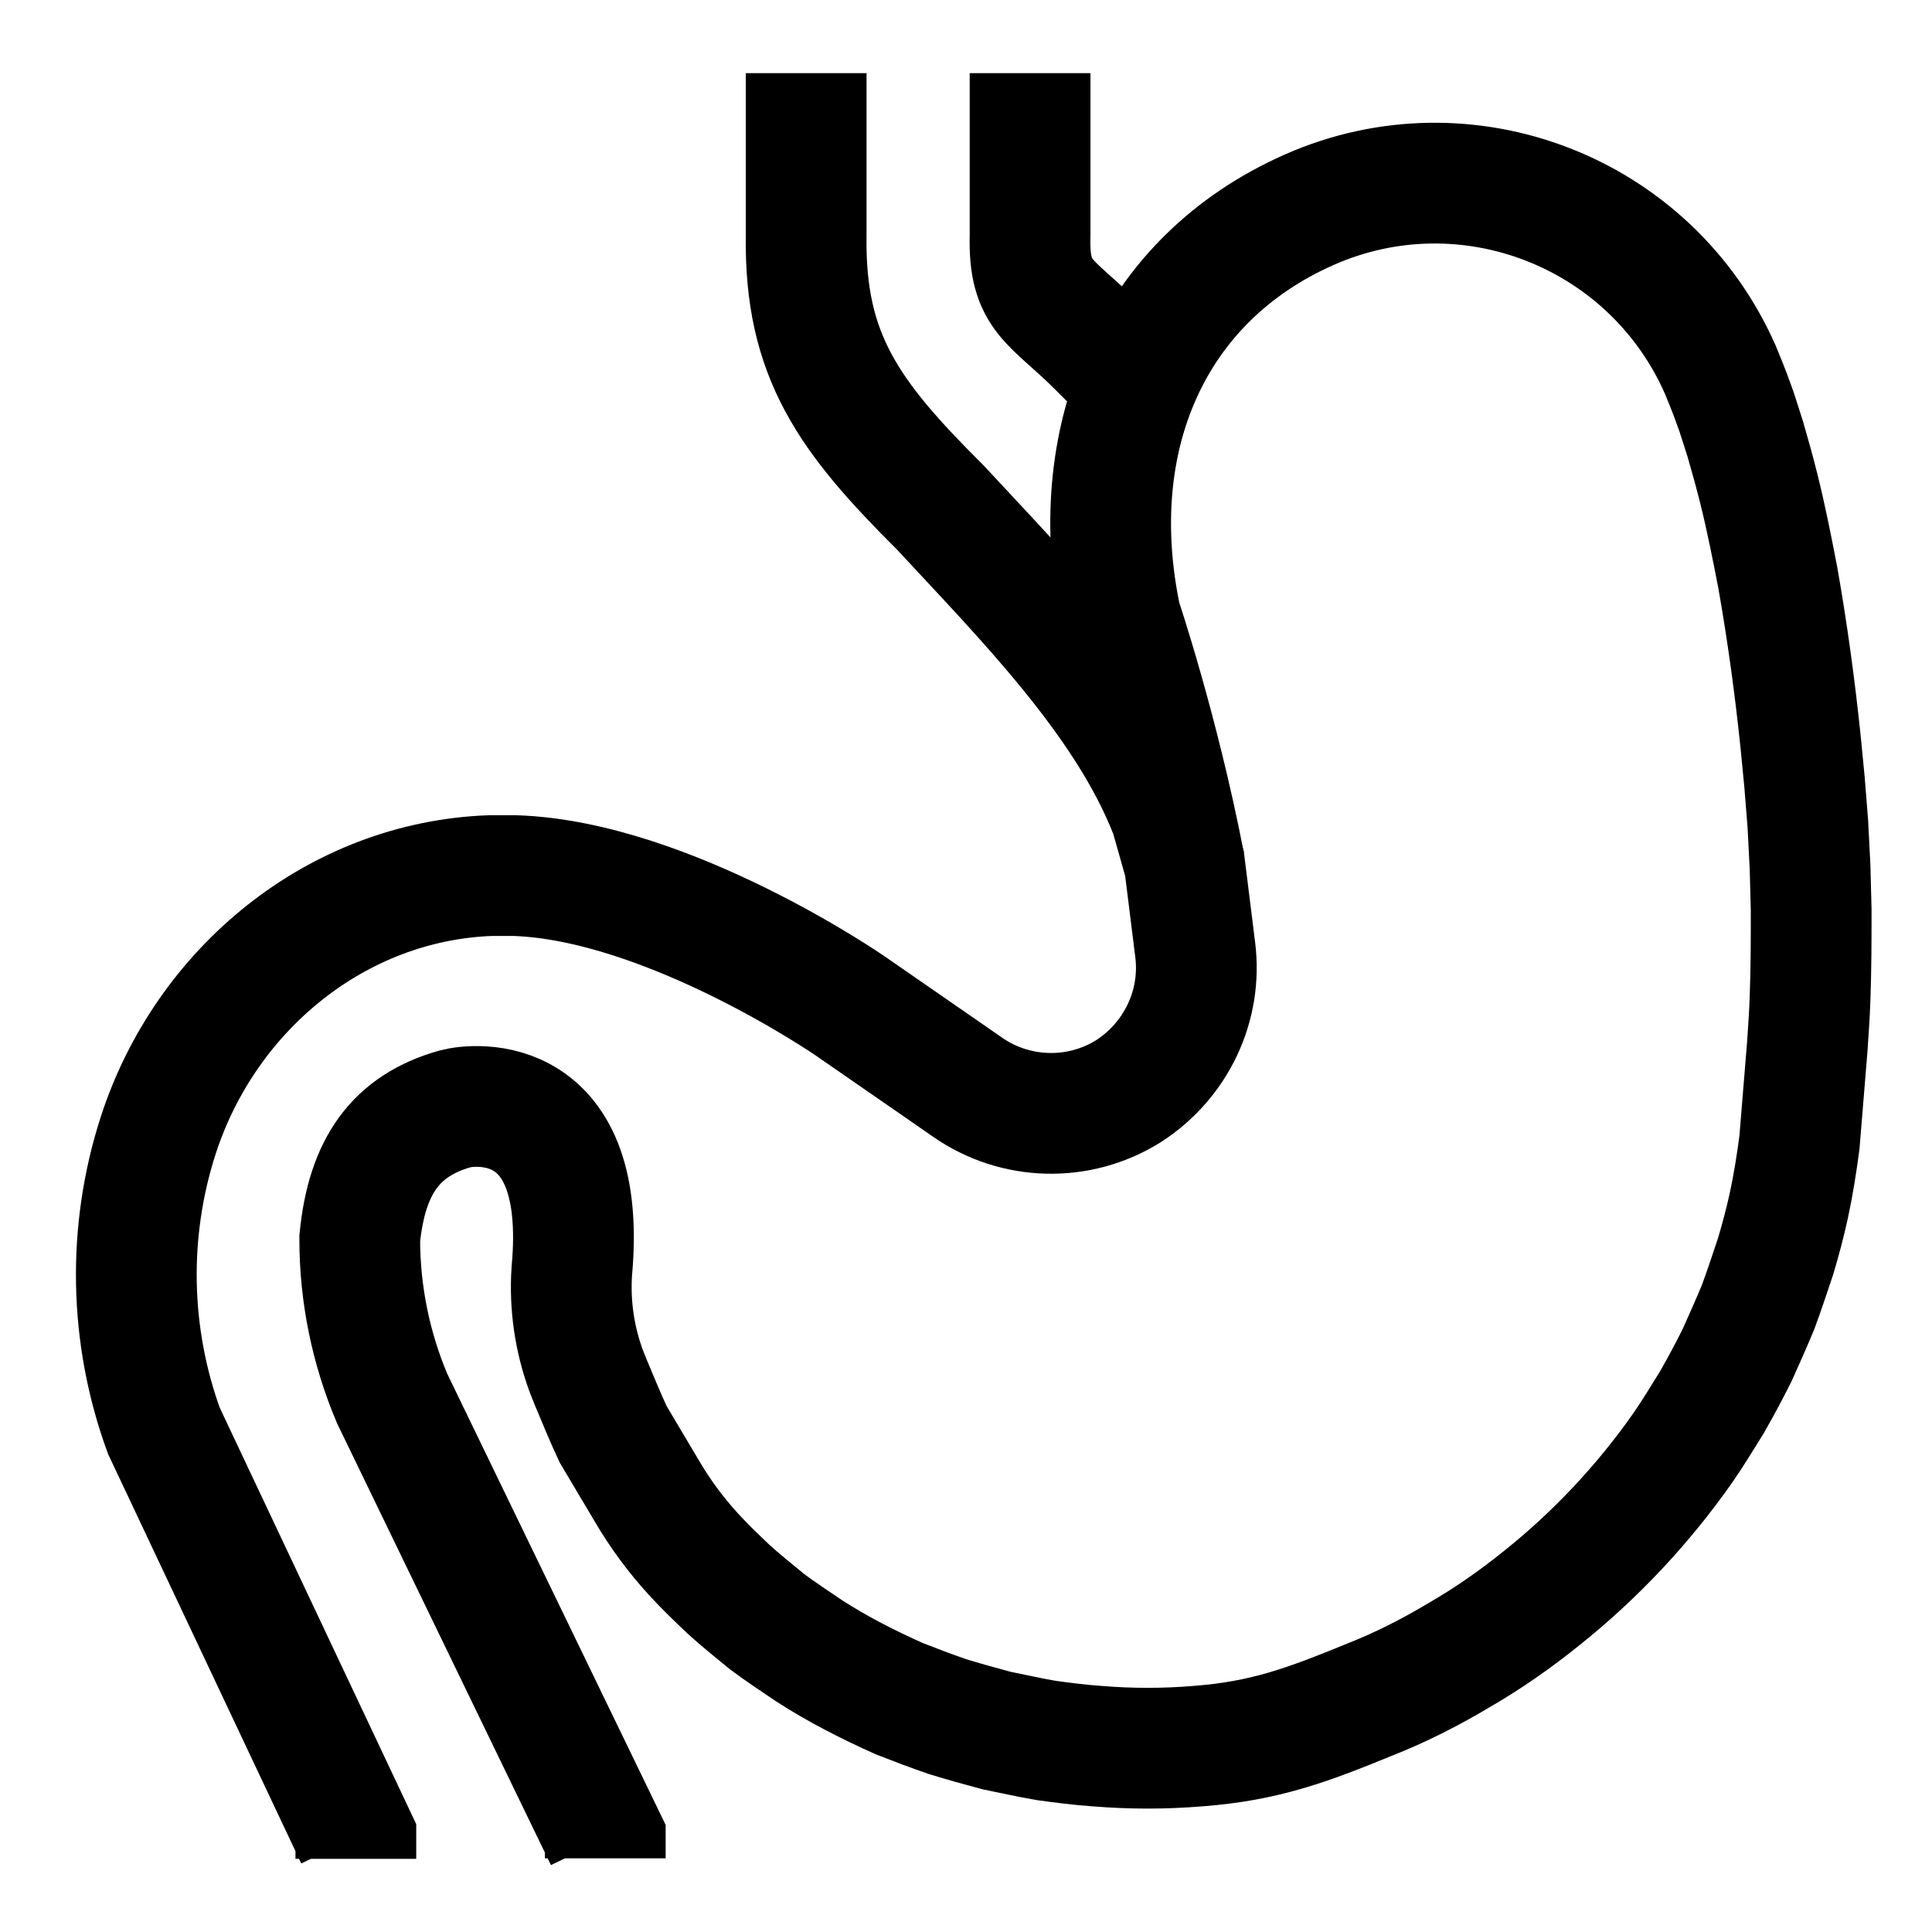 <svg width="48" height="48" viewBox="0 0 48 48" fill="none" xmlns="http://www.w3.org/2000/svg">
<g id="free-icon-recycling-7631226 1">
<g id="Group 24061015">
<path id="Vector" d="M27.741 9.082L27.27 8.611C26.105 7.446 25.55 7.391 25.592 5.852V1.817" stroke="black" stroke-width="3" stroke-miterlimit="10"/>
<path id="Vector_2" d="M20.029 1.817V5.866C19.988 8.833 21.083 10.344 23.357 12.604C25.409 14.822 28.001 17.415 29.083 20.243L29.429 21.463L29.693 23.584C29.873 24.984 29.221 26.343 28.043 27.106C26.809 27.882 25.228 27.84 24.036 27.009C23.717 26.787 23.454 26.607 23.315 26.509L21.111 24.984C21.111 24.984 16.605 21.879 12.792 21.754C12.584 21.754 12.39 21.754 12.182 21.754C8.37 21.893 5.112 24.569 3.933 28.201C3.157 30.599 3.212 33.192 4.072 35.549L8.841 45.656V46.183" stroke="black" stroke-width="3" stroke-miterlimit="10"/>
<path id="Vector_3" d="M29.429 21.463C28.791 18.163 27.848 15.363 27.848 15.363C26.905 10.898 28.611 6.947 32.52 5.214C36.43 3.481 41.005 5.256 42.738 9.179L42.891 9.554L42.988 9.803L43.14 10.219C43.224 10.469 43.293 10.704 43.362 10.912C43.487 11.342 43.598 11.744 43.695 12.132C43.889 12.909 44.028 13.63 44.166 14.337C44.416 15.751 44.596 17.096 44.735 18.427L44.832 19.425L44.915 20.465L44.97 21.532L44.998 22.6C44.998 23.321 44.998 24.055 44.97 24.818C44.957 25.206 44.929 25.594 44.901 26.01L44.707 28.381C44.638 28.908 44.554 29.435 44.444 29.948C44.346 30.391 44.236 30.807 44.111 31.223C43.972 31.639 43.834 32.055 43.681 32.471C43.515 32.873 43.334 33.275 43.154 33.677C42.96 34.065 42.752 34.454 42.53 34.842C42.295 35.216 42.073 35.59 41.823 35.951C40.825 37.379 39.633 38.641 38.316 39.694C37.664 40.221 36.971 40.706 36.25 41.122C35.529 41.552 34.794 41.926 34.018 42.231C32.493 42.855 31.425 43.257 29.762 43.382C28.93 43.451 28.098 43.451 27.252 43.382C26.836 43.354 26.42 43.299 26.004 43.243C25.588 43.174 25.172 43.077 24.756 42.994C24.341 42.883 23.939 42.772 23.536 42.647C23.134 42.509 22.732 42.356 22.344 42.204C21.568 41.857 20.805 41.469 20.098 41.011C19.752 40.776 19.391 40.54 19.058 40.29C18.739 40.027 18.407 39.764 18.102 39.486C17.797 39.195 17.506 38.918 17.228 38.613C16.785 38.128 16.396 37.601 16.064 37.032L15.232 35.632C15.038 35.216 14.857 34.773 14.677 34.343L14.566 34.065C14.275 33.275 14.15 32.429 14.206 31.584C14.622 27.092 11.766 27.424 11.308 27.549C9.839 27.965 9.118 28.963 8.938 30.766V30.793C8.938 32.152 9.215 33.497 9.742 34.745L15.038 45.684V46.169" stroke="black" stroke-width="3" stroke-miterlimit="10"/>
</g>
</g>
</svg>
